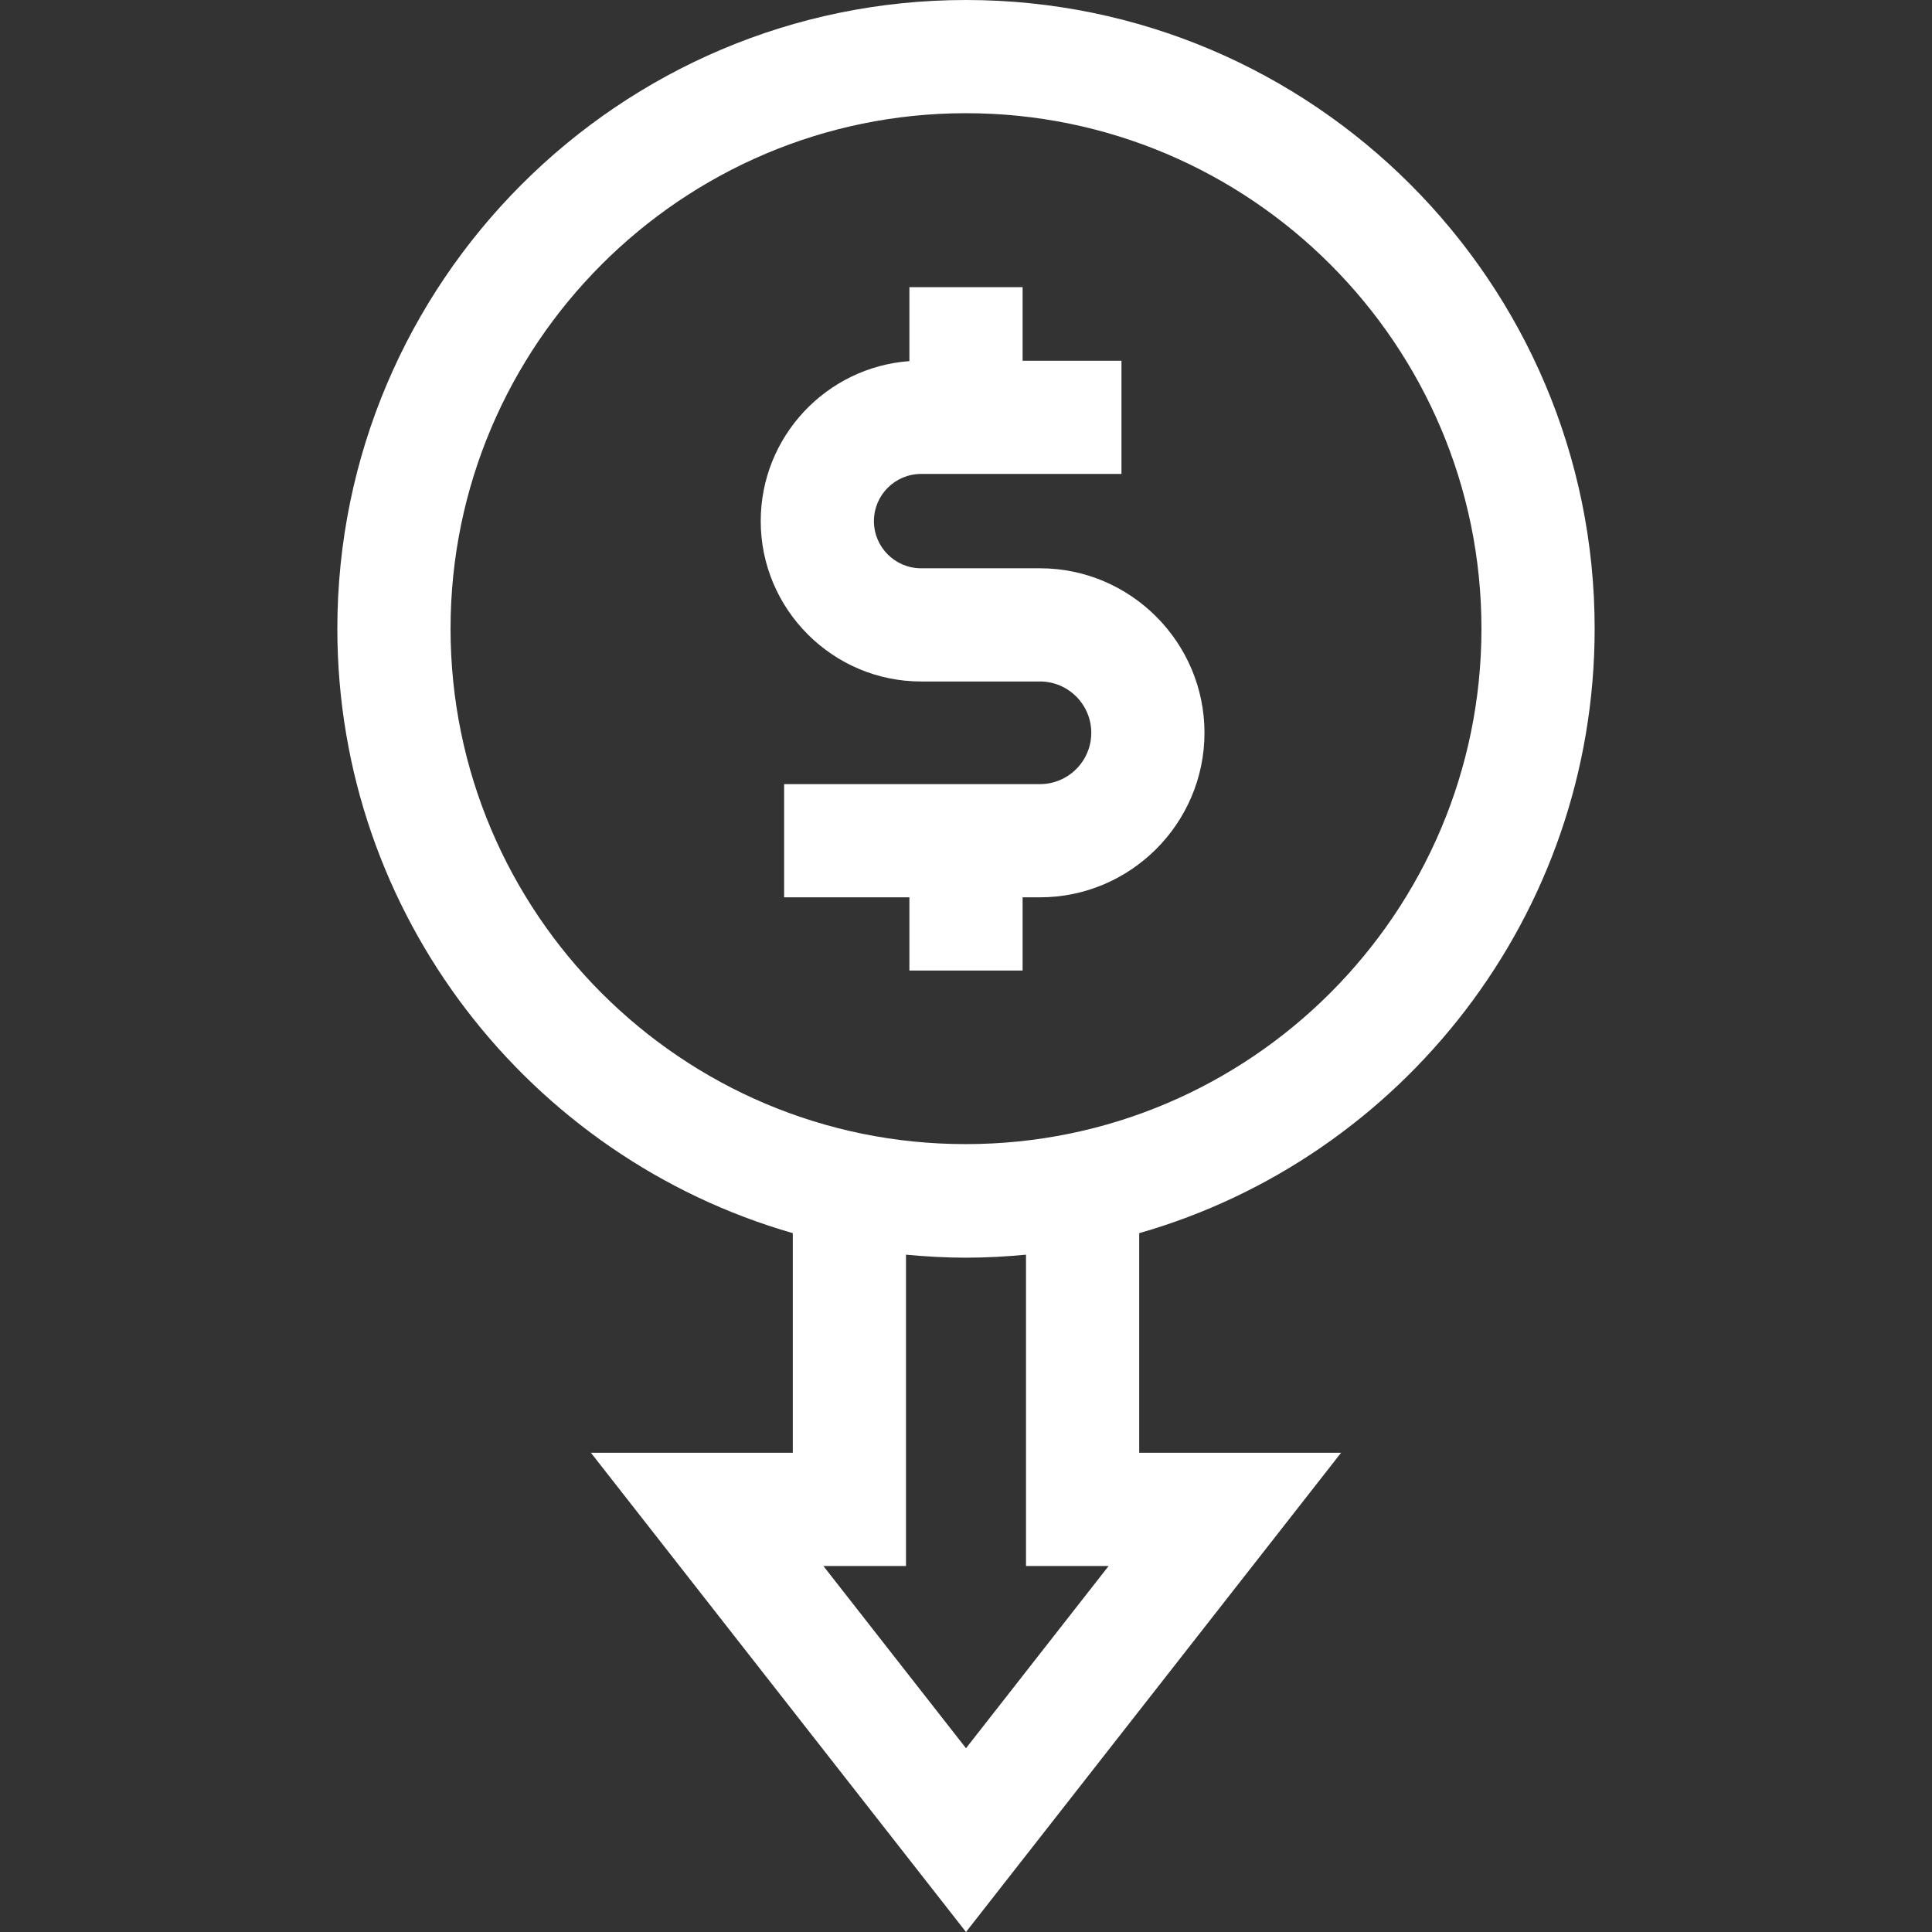 <?xml version="1.0" encoding="utf-8"?>
<!-- Generator: Adobe Illustrator 24.3.0, SVG Export Plug-In . SVG Version: 6.00 Build 0)  -->
<svg version="1.1" id="Layer_1" xmlns="http://www.w3.org/2000/svg" xmlns:xlink="http://www.w3.org/1999/xlink" x="0px" y="0px"
	 viewBox="0 0 512 512" style="enable-background:new 0 0 512 512;" xml:space="preserve">
<rect x="0" y="0" width="512" height="512" fill="#333333" stroke="none"/>
<style type="text/css">
	.st0{fill:#FFFFFF;}
</style>
<g>
	<path class="st0" d="M271,257.2v-19.4h4.6c24,0,43.6-19.6,43.6-43.6s-19.6-43.6-43.6-43.6h-31.5c-6.9,0-12.5-5.6-12.5-12.5
		s5.6-12.5,12.5-12.5h53.1v-30H271V76.1h-30v19.6c-22,1.6-39.4,20-39.4,42.4c0,23.4,19.1,42.5,42.5,42.5h31.5
		c7.5,0,13.6,6.1,13.6,13.6s-6.1,13.6-13.6,13.6h-67.8v30H241v19.4H271z"/>
	<path class="st0" d="M422.6,166.6C422.6,74.8,347.9,0,256,0C164.1,0,89.4,74.8,89.4,166.6c0,76,51.1,140.2,120.7,160.2V385h-53.5
		L256,512l99.4-127h-53.5v-58.2C371.5,306.9,422.6,242.6,422.6,166.6L422.6,166.6z M119.4,166.6C119.4,91.3,180.7,30,256,30
		c75.3,0,136.6,61.3,136.6,136.6c0,75.3-61.3,136.6-136.6,136.6C180.7,303.3,119.4,242,119.4,166.6L119.4,166.6z M293.8,415
		L256,463.3L218.2,415h21.9v-82.5c5.2,0.5,10.6,0.8,15.9,0.8c5.4,0,10.7-0.3,15.9-0.8V415H293.8z"/>
</g>
</svg>
